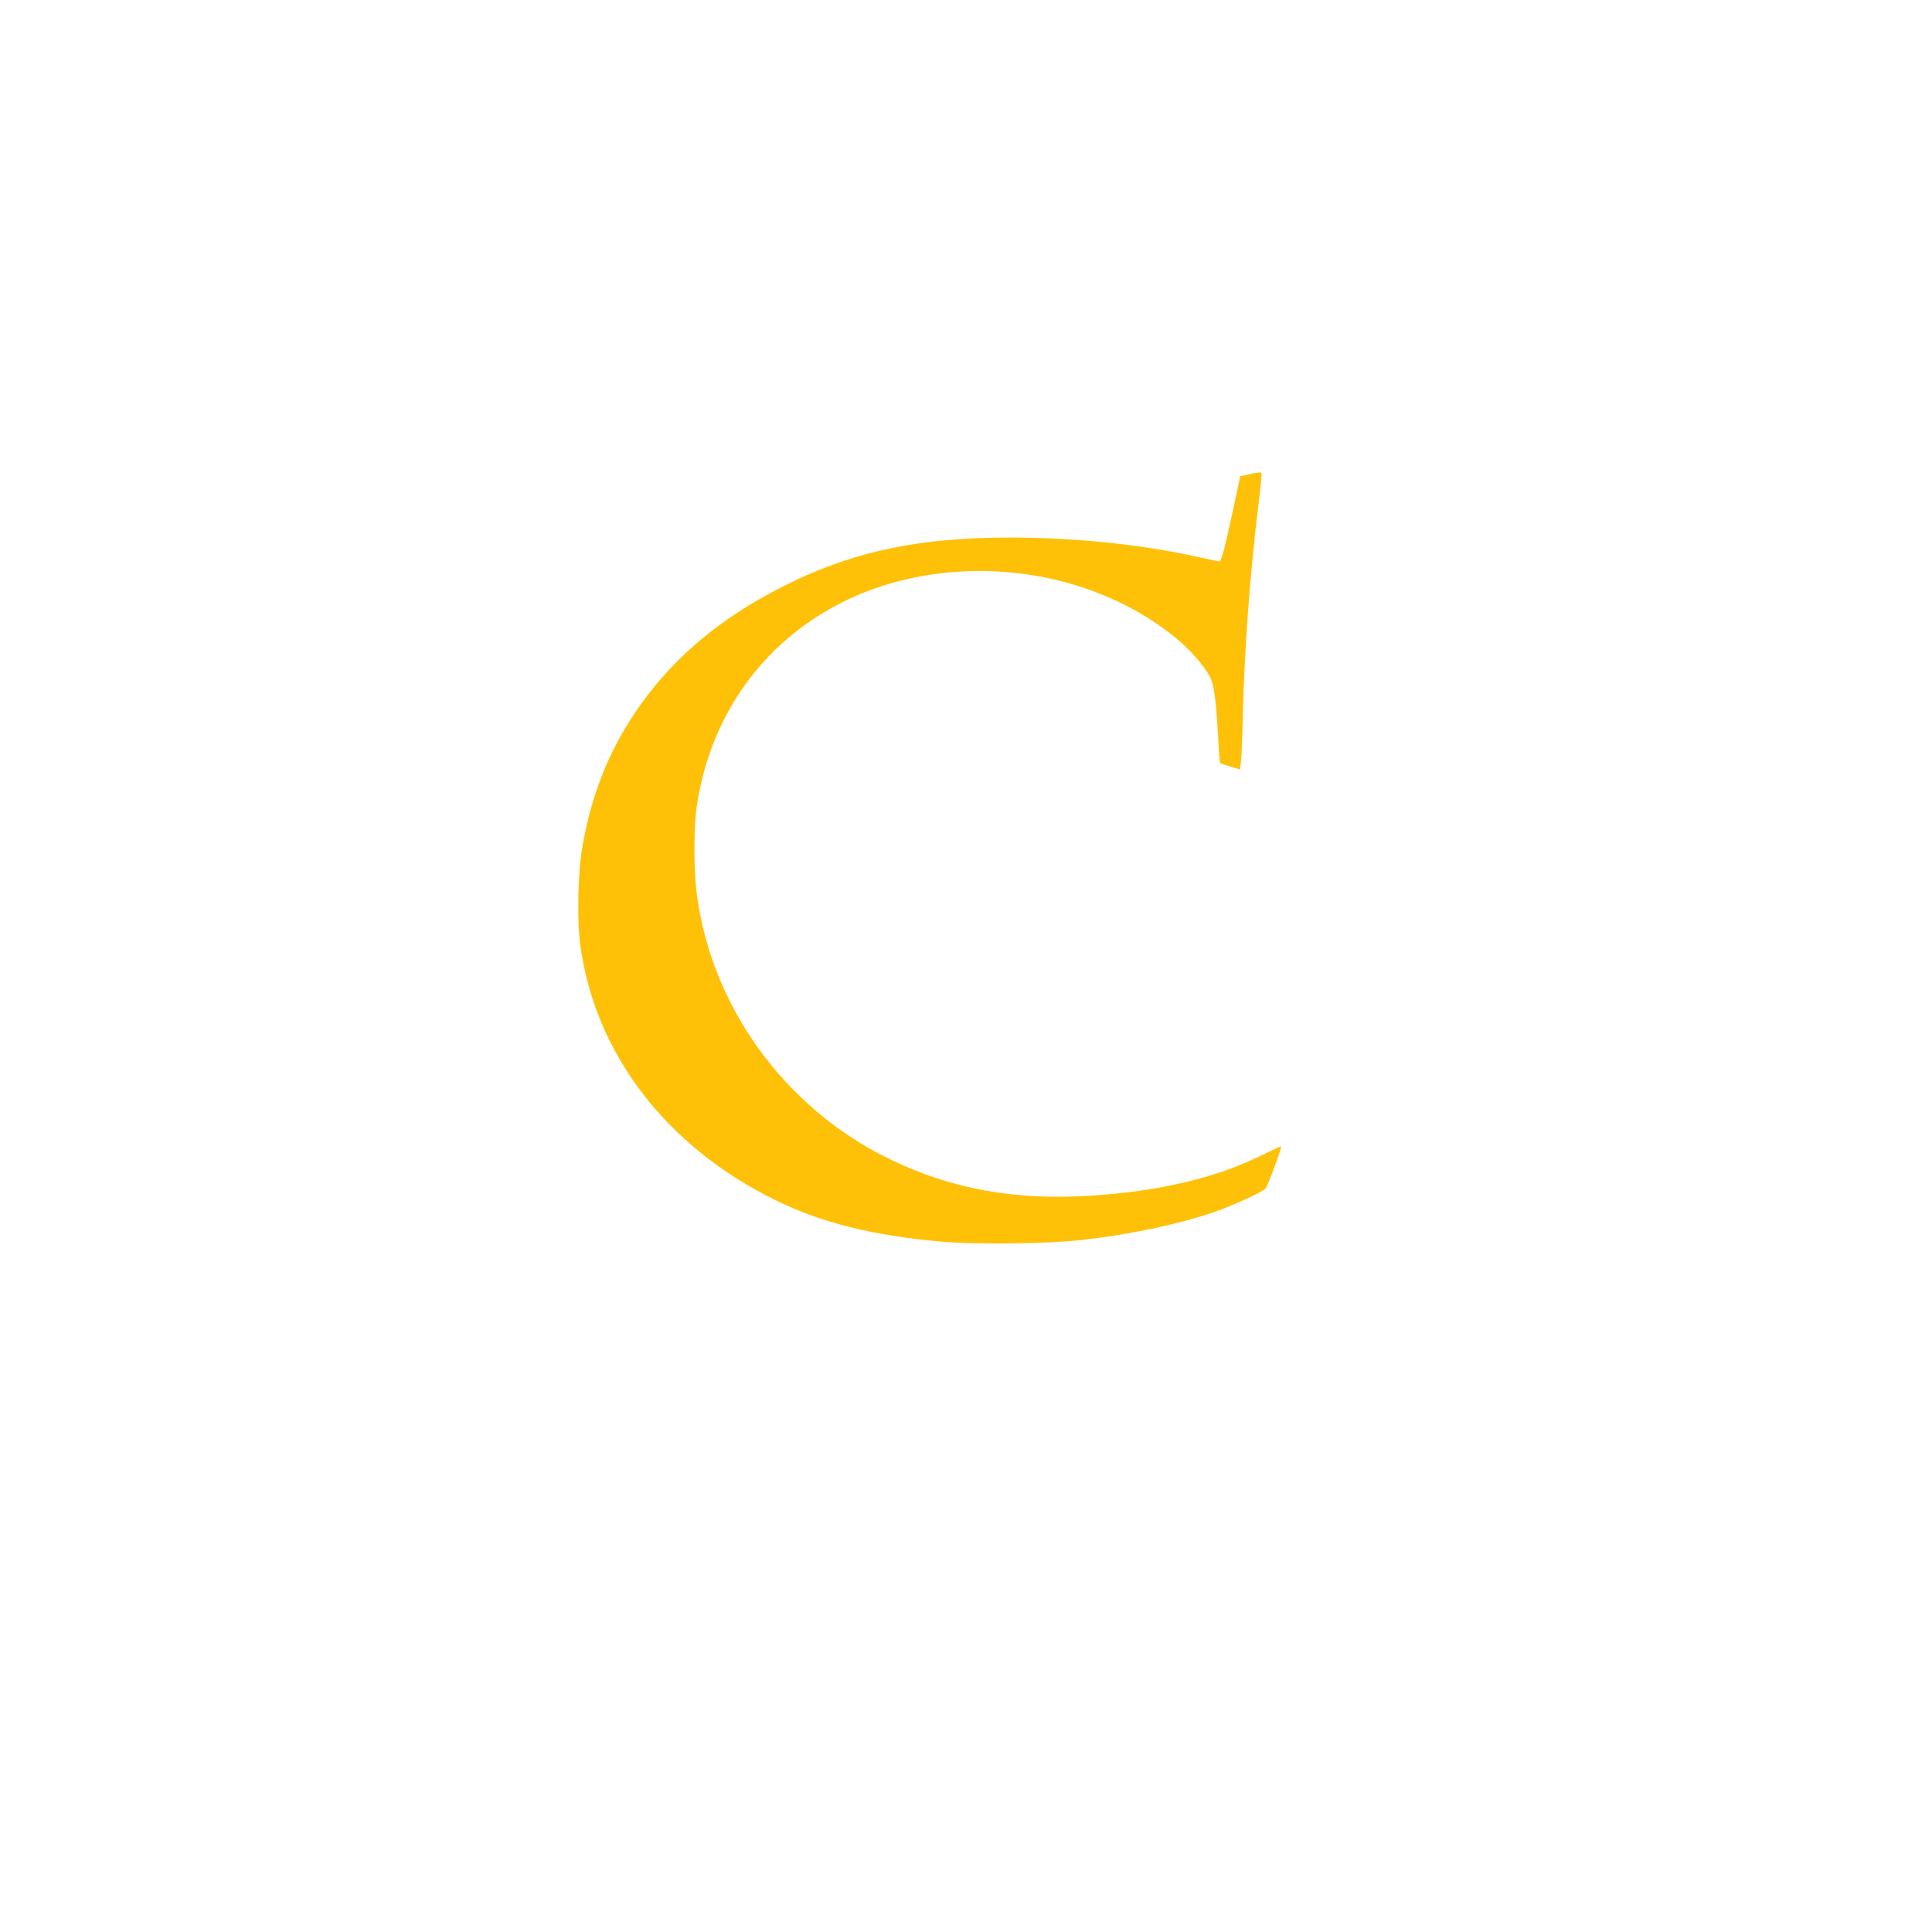 <?xml version="1.0" standalone="no"?>
<!DOCTYPE svg PUBLIC "-//W3C//DTD SVG 20010904//EN"
 "http://www.w3.org/TR/2001/REC-SVG-20010904/DTD/svg10.dtd">
<svg version="1.0" xmlns="http://www.w3.org/2000/svg"
 width="1280pt" height="1280pt" viewBox="0 0 1280 1280"
 preserveAspectRatio="xMidYMid meet">
<g transform="translate(0,1280) scale(0.1,-0.1)"
fill="#ffc107" stroke="none">
<path d="M8286 9660 l-69 -15 -47 -220 c-52 -243 -79 -345 -90 -345 -4 0 -56
11 -116 24 -349 79 -740 124 -1134 133 -686 15 -1151 -76 -1632 -317 -440
-221 -760 -494 -999 -854 -172 -259 -281 -538 -340 -871 -30 -169 -37 -485
-15 -651 95 -719 565 -1337 1291 -1694 307 -151 637 -234 1098 -276 222 -20
700 -15 927 10 321 36 647 104 885 186 115 40 301 124 338 154 14 11 112 275
104 282 -1 1 -60 -27 -132 -62 -301 -148 -670 -235 -1115 -265 -512 -34 -935
42 -1345 241 -695 338 -1182 1009 -1279 1760 -20 154 -20 431 -1 569 111 783
668 1369 1449 1526 620 124 1277 -31 1734 -408 85 -71 176 -174 215 -245 30
-56 41 -133 57 -396 5 -99 11 -180 13 -182 1 -1 31 -11 67 -22 l65 -20 6 47
c4 25 10 165 13 311 10 424 47 938 102 1383 14 114 24 214 22 220 -2 10 -18 9
-72 -3z"/>
</g>
</svg>
